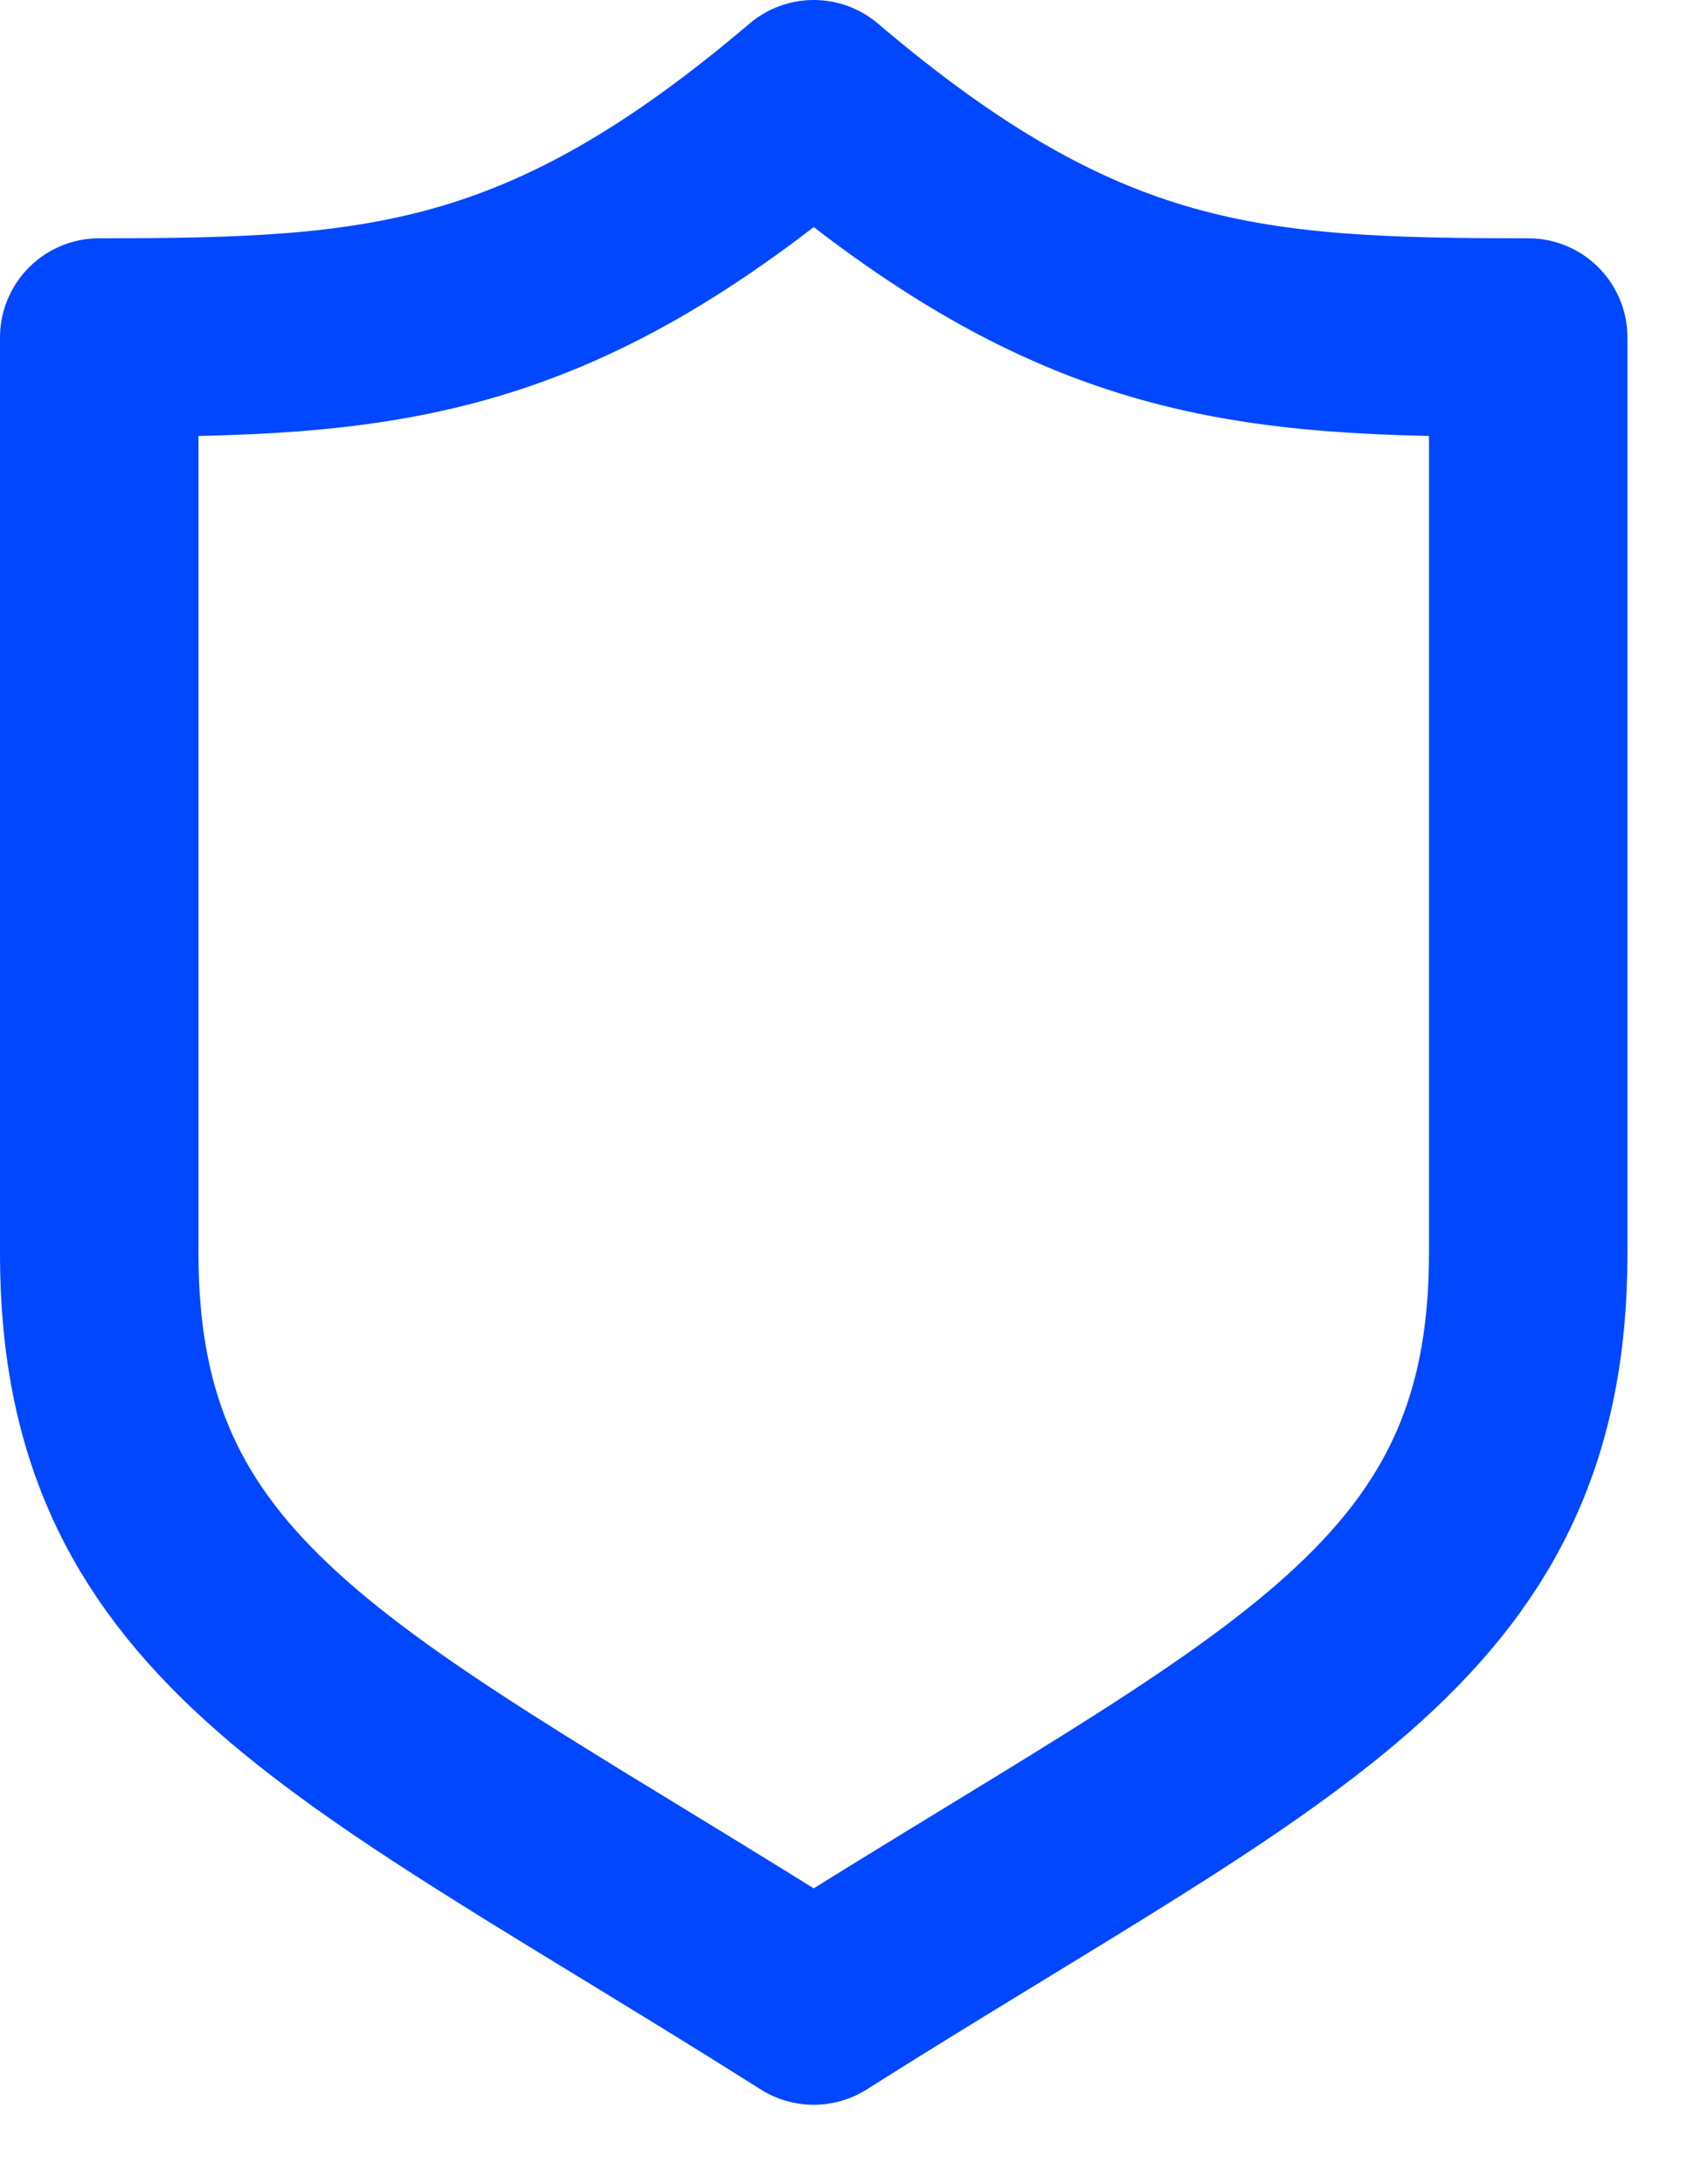 <?xml version="1.0" encoding="UTF-8"?> <svg xmlns="http://www.w3.org/2000/svg" width="17" height="22" viewBox="0 0 17 22" fill="none"><path d="M8.2 1C5.503 3.293 3.813 3.4 1 3.4V12.628C1 16.31 3.562 17.271 8.2 20.2C12.838 17.271 15.4 16.31 15.4 12.628C15.4 8.946 15.4 3.4 15.4 3.4C12.587 3.4 10.897 3.293 8.2 1Z" stroke="#0047FF" stroke-width="2" stroke-linejoin="round"></path></svg> 
